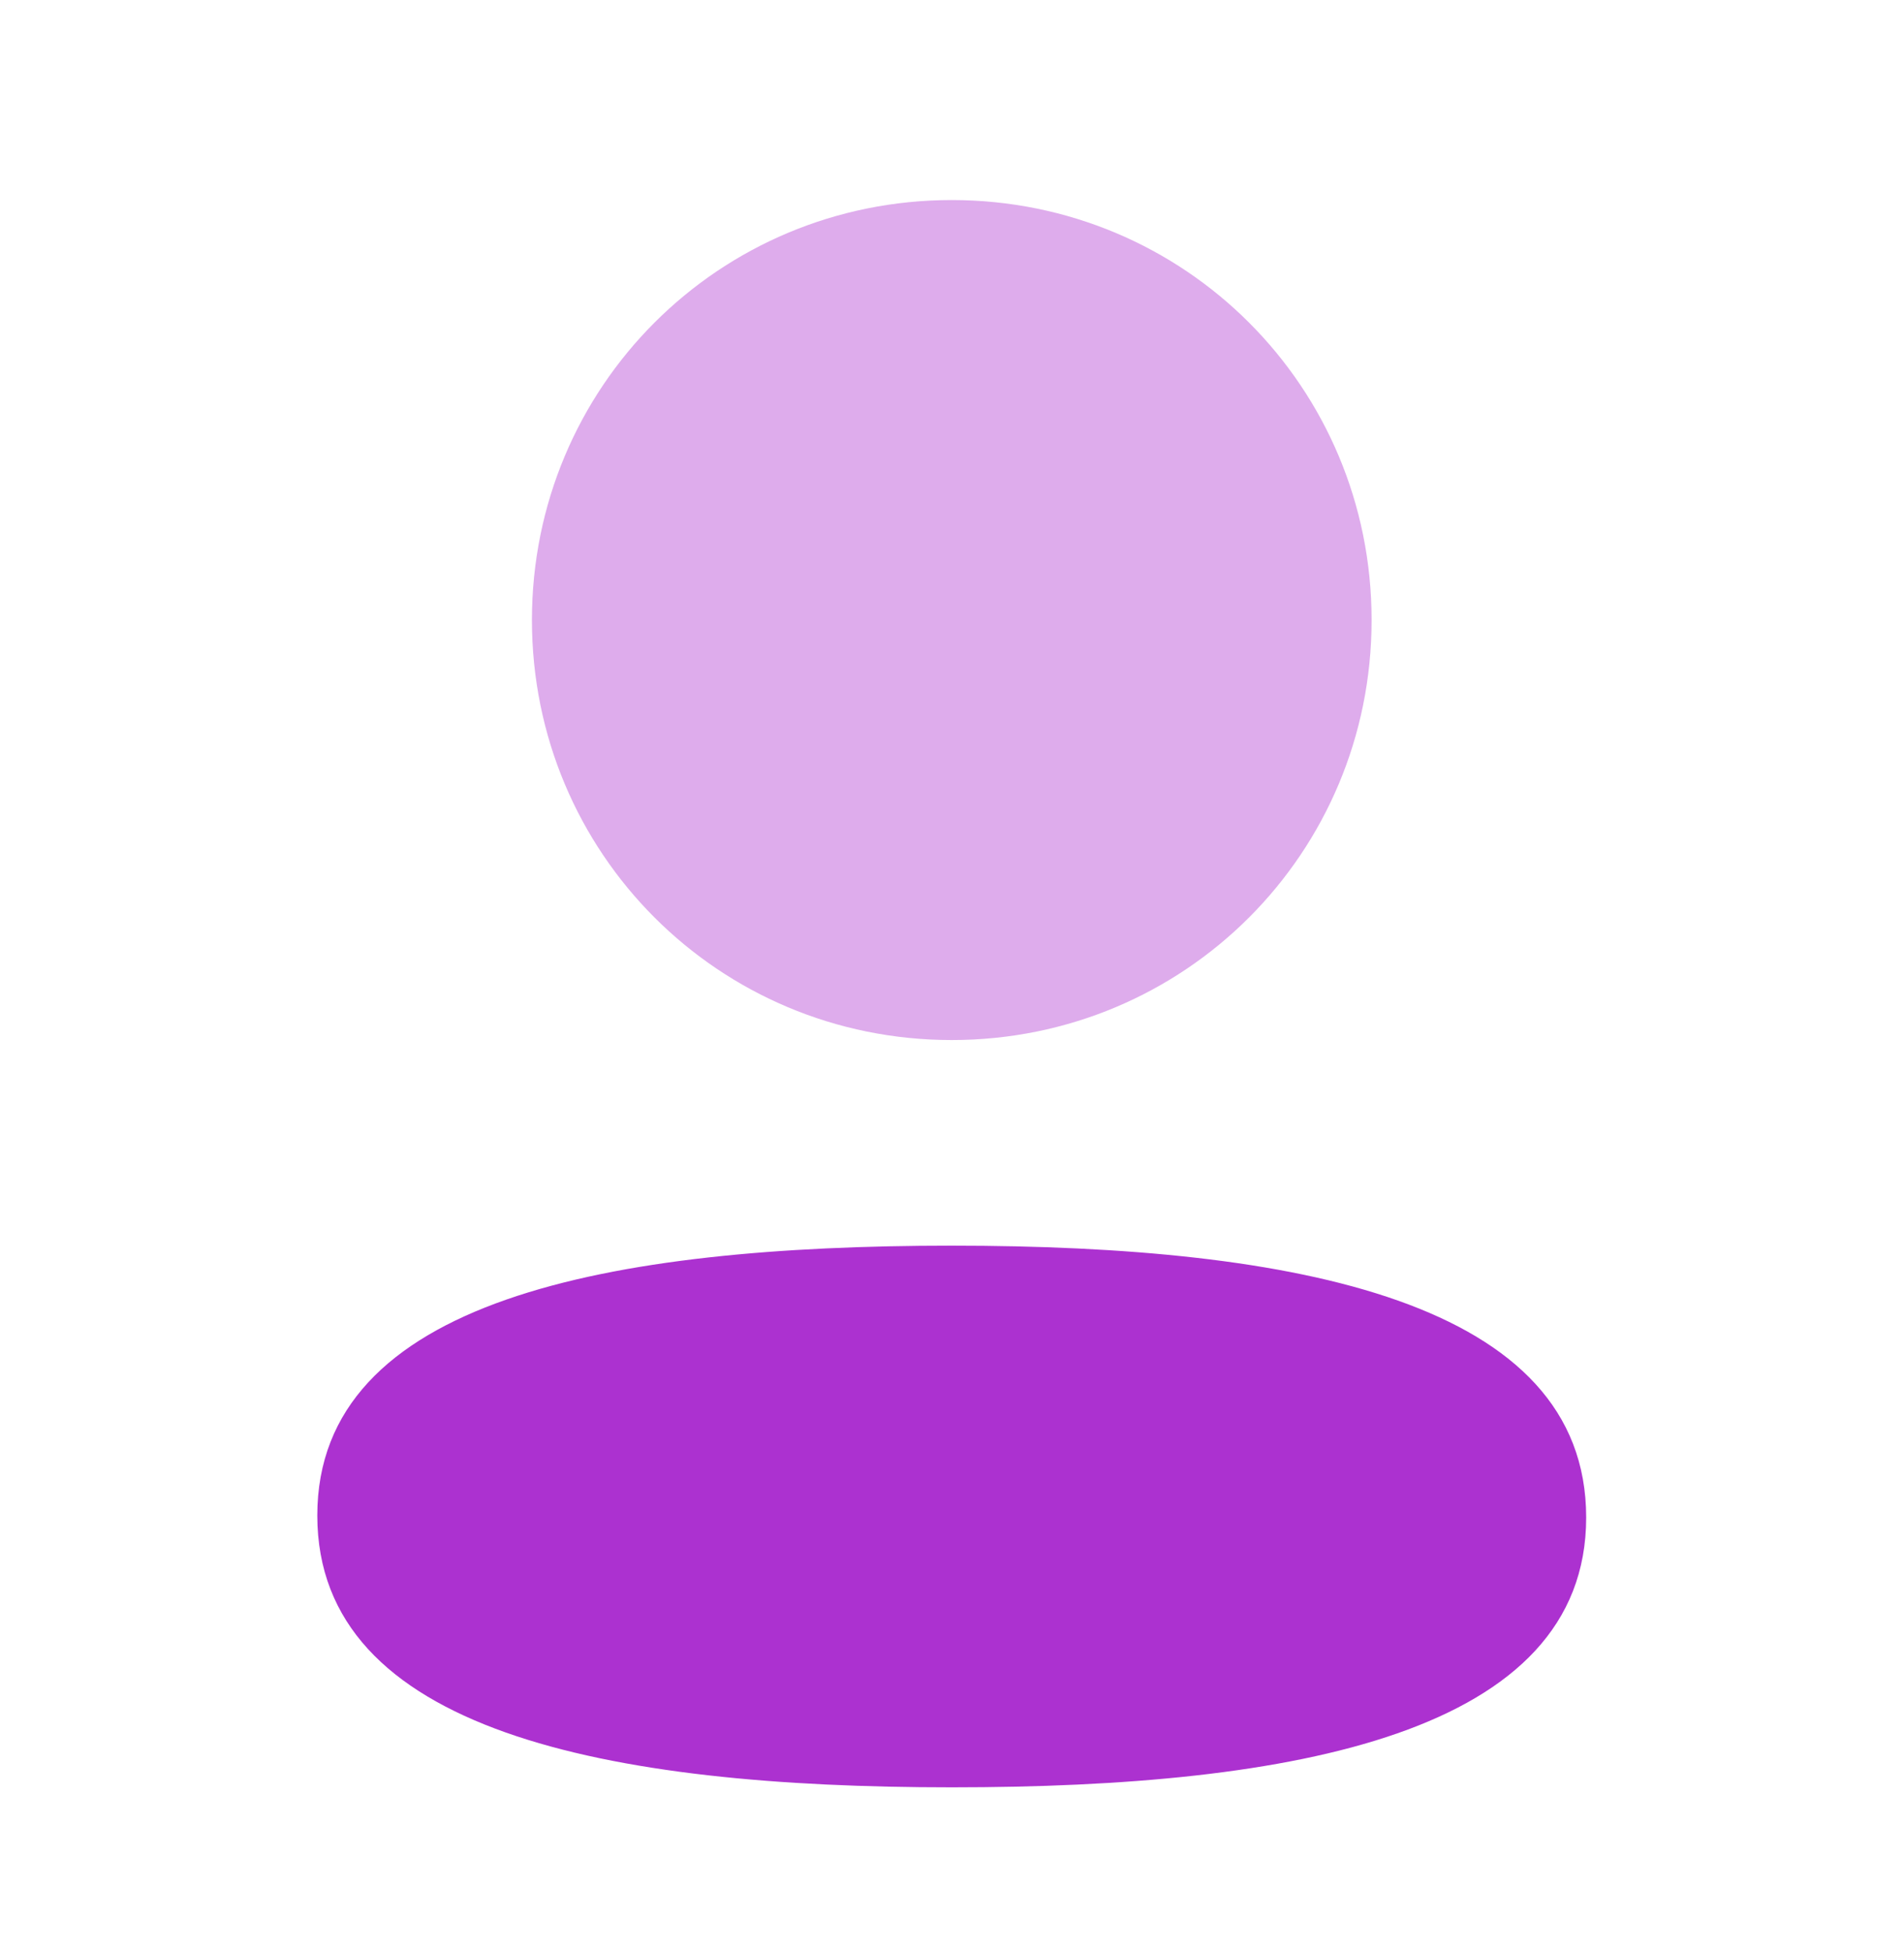 <svg width="40" height="41" viewBox="0 0 40 41" fill="none" xmlns="http://www.w3.org/2000/svg">
<path d="M19.995 26.159C12.806 26.159 6.666 27.292 6.666 31.826C6.666 36.361 12.768 37.534 19.995 37.534C27.183 37.534 33.323 36.402 33.323 31.867C33.323 27.332 27.223 26.159 19.995 26.159Z" fill="#AC31D0"/>
<path opacity="0.4" d="M19.995 21.841C24.891 21.841 28.815 17.916 28.815 13.021C28.815 8.126 24.891 4.201 19.995 4.201C15.1 4.201 11.175 8.126 11.175 13.021C11.175 17.916 15.1 21.841 19.995 21.841Z" fill="#AC31D0"/>
</svg>
